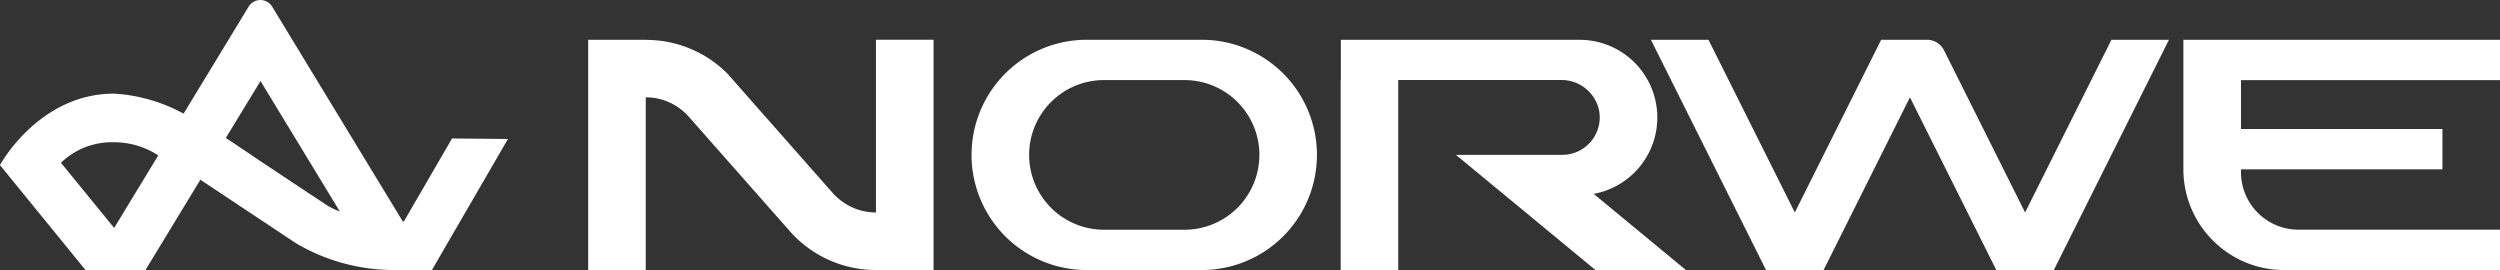 <svg xmlns="http://www.w3.org/2000/svg" width="216.163" height="23.349" viewBox="0 0 216.163 23.349">
  <rect x="0" y="0" width="216.163" height="23.349" fill="#333333" stroke="none"/>
  <g id="Grupo_505" data-name="Grupo 505" transform="translate(-175.387 -270.928)">
    <path id="Caminho_1" data-name="Caminho 1" d="M386.5,278.755h-9.954a9.954,9.954,0,1,0,0,19.909H386.5a9.954,9.954,0,1,0,0-19.909m4.978,9.955a6.47,6.47,0,0,1-6.471,6.47H378.04a6.47,6.47,0,0,1-6.47-6.47h0a6.471,6.471,0,0,1,6.47-6.47h6.969a6.471,6.471,0,0,1,6.471,6.47Z" transform="translate(-107.199 -4.388)" fill="#fff"/>
    <path id="Caminho_2" data-name="Caminho 2" d="M321,297.331V278.754H316.02v14.932a4.957,4.957,0,0,1-3.517-1.457l-.012.012L304,282.619l0-.005-.824-.934a9.935,9.935,0,0,0-7.04-2.915h-.021v-.01h-4.978v19.91h4.978V283.731a4.953,4.953,0,0,1,3.663,1.61l.176.2,8.513,9.645.189.214c.106.118.216.234.329.347a9.987,9.987,0,0,0,1.359,1.136,9.886,9.886,0,0,0,5.679,1.779H321Z" transform="translate(-64.893 -4.388)" fill="#fff"/>
    <path id="Caminho_3" data-name="Caminho 3" d="M469.08,298.665h-7.818l-7.841-6.471-4.22-3.484h9.2a3.238,3.238,0,0,0,3.187-3.793,3.312,3.312,0,0,0-3.306-2.677H444.213v16.424h-4.976V282.241h.014v-3.477H459.9a6.715,6.715,0,0,1,1.21,13.32Z" transform="translate(-147.927 -4.393)" fill="#fff"/>
    <path id="Caminho_4" data-name="Caminho 4" d="M610.059,282.245v4.228h17.419v3.483H610.059v.248a4.974,4.974,0,0,0,4.978,4.973h17.419v3.488H613.79a8.683,8.683,0,0,1-3.731-.837,8.817,8.817,0,0,1-3.24-2.651,8.7,8.7,0,0,1-1.739-5.221v-11.2h27.377v3.488Z" transform="translate(-240.906 -4.389)" fill="#fff"/>
    <path id="Caminho_5" data-name="Caminho 5" d="M540.112,278.756l-7.466,14.931-7.009-14.018a1.652,1.652,0,0,0-1.478-.913H520.2l-7.466,14.931-7.466-14.931h-4.977l9.954,19.908h4.977l7.466-14.932,7.465,14.932h4.977l9.954-19.908Z" transform="translate(-182.158 -4.389)" fill="#fff"/>
    <path id="Caminho_6" data-name="Caminho 6" d="M214.472,282.9l-4.169,7.184-.084,0-11.3-18.583a1.189,1.189,0,0,0-2.033,0l-5.624,9.253a14.278,14.278,0,0,0-6.009-1.73c-6.532,0-9.87,6.179-9.87,6.179l7.4,9.074h5.181l4.747-7.809c.032.02,8.243,5.476,8.244,5.477a16.669,16.669,0,0,0,8.638,2.33l.24,0h2.9l.1-.173,6.474-11.157Zm-29.215,7.737-4.6-5.636a6.329,6.329,0,0,1,4.6-1.771,6.964,6.964,0,0,1,3.813,1.135Zm18.4-1.963c-1.712-1.125-3.871-2.559-5.785-3.835-1.292-.876-2.4-1.621-2.96-1.977l3-4.929,6.856,11.276A5.44,5.44,0,0,1,203.655,288.674Z" fill="#fff"/>
  </g>
</svg>
